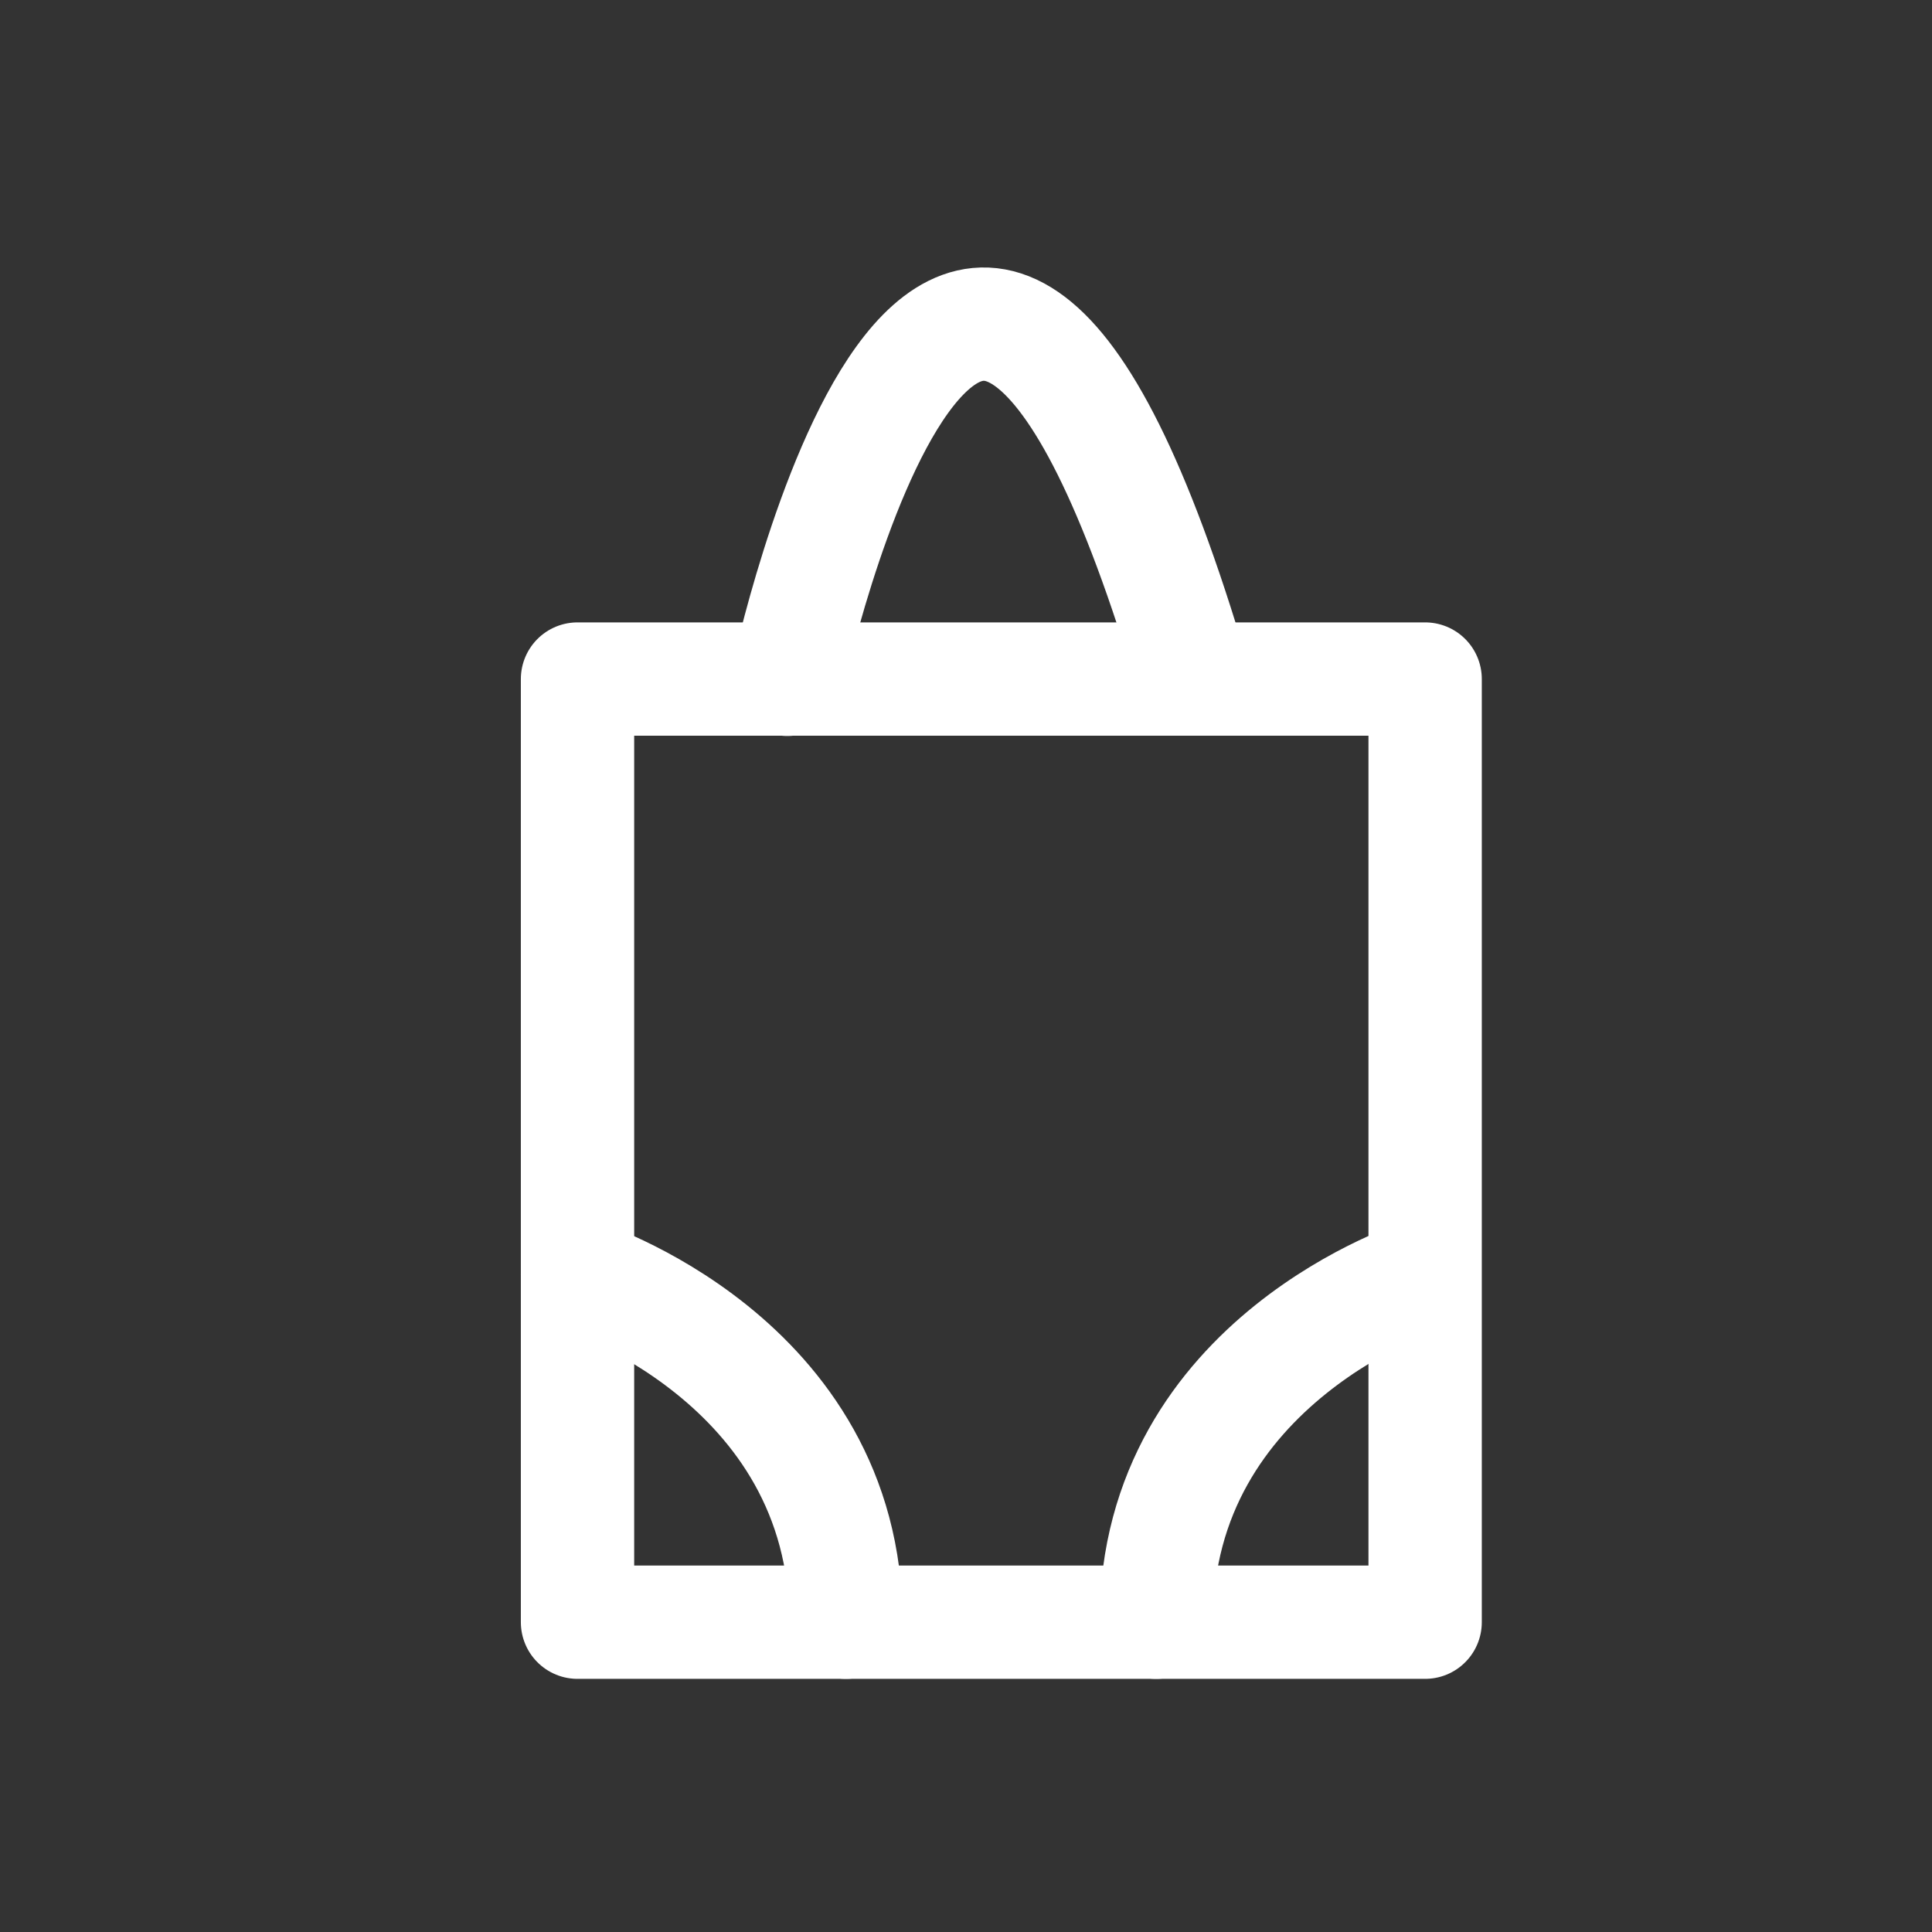 <?xml version="1.0" encoding="UTF-8" standalone="no"?>
<!DOCTYPE svg PUBLIC "-//W3C//DTD SVG 1.1//EN" "http://www.w3.org/Graphics/SVG/1.1/DTD/svg11.dtd">
<svg width="100%" height="100%" viewBox="0 0 142 142" version="1.1" xmlns="http://www.w3.org/2000/svg" xmlns:xlink="http://www.w3.org/1999/xlink" xml:space="preserve" xmlns:serif="http://www.serif.com/" style="fill-rule:evenodd;clip-rule:evenodd;stroke-linecap:round;stroke-linejoin:round;stroke-miterlimit:1.5;">
    <rect x="0" y="0" width="142" height="142" fill="#333333" stroke="none"/>
    <g transform="matrix(1,0,0,1,-236,-708)">
        <g transform="matrix(1,0,0,1,-32.797,-786.65)">
            <rect x="311.244" y="1544.56" width="62.299" height="69.319" style="fill:none;stroke:white;stroke-width:8.33px;"/>
            <path d="M311.244,1588.33C311.244,1588.33 330.975,1594.51 330.975,1613.88" style="fill:none;stroke:white;stroke-width:8.33px;"/>
            <g transform="matrix(-1,0,0,1,684.753,0)">
                <path d="M311.244,1588.33C311.244,1588.33 330.975,1594.51 330.975,1613.88" style="fill:none;stroke:white;stroke-width:8.33px;"/>
            </g>
            <path d="M326.662,1544.58C326.662,1544.58 339.241,1485.9 356.492,1544.49" style="fill:none;stroke:white;stroke-width:8.33px;"/>
        </g>
    </g>
</svg>
